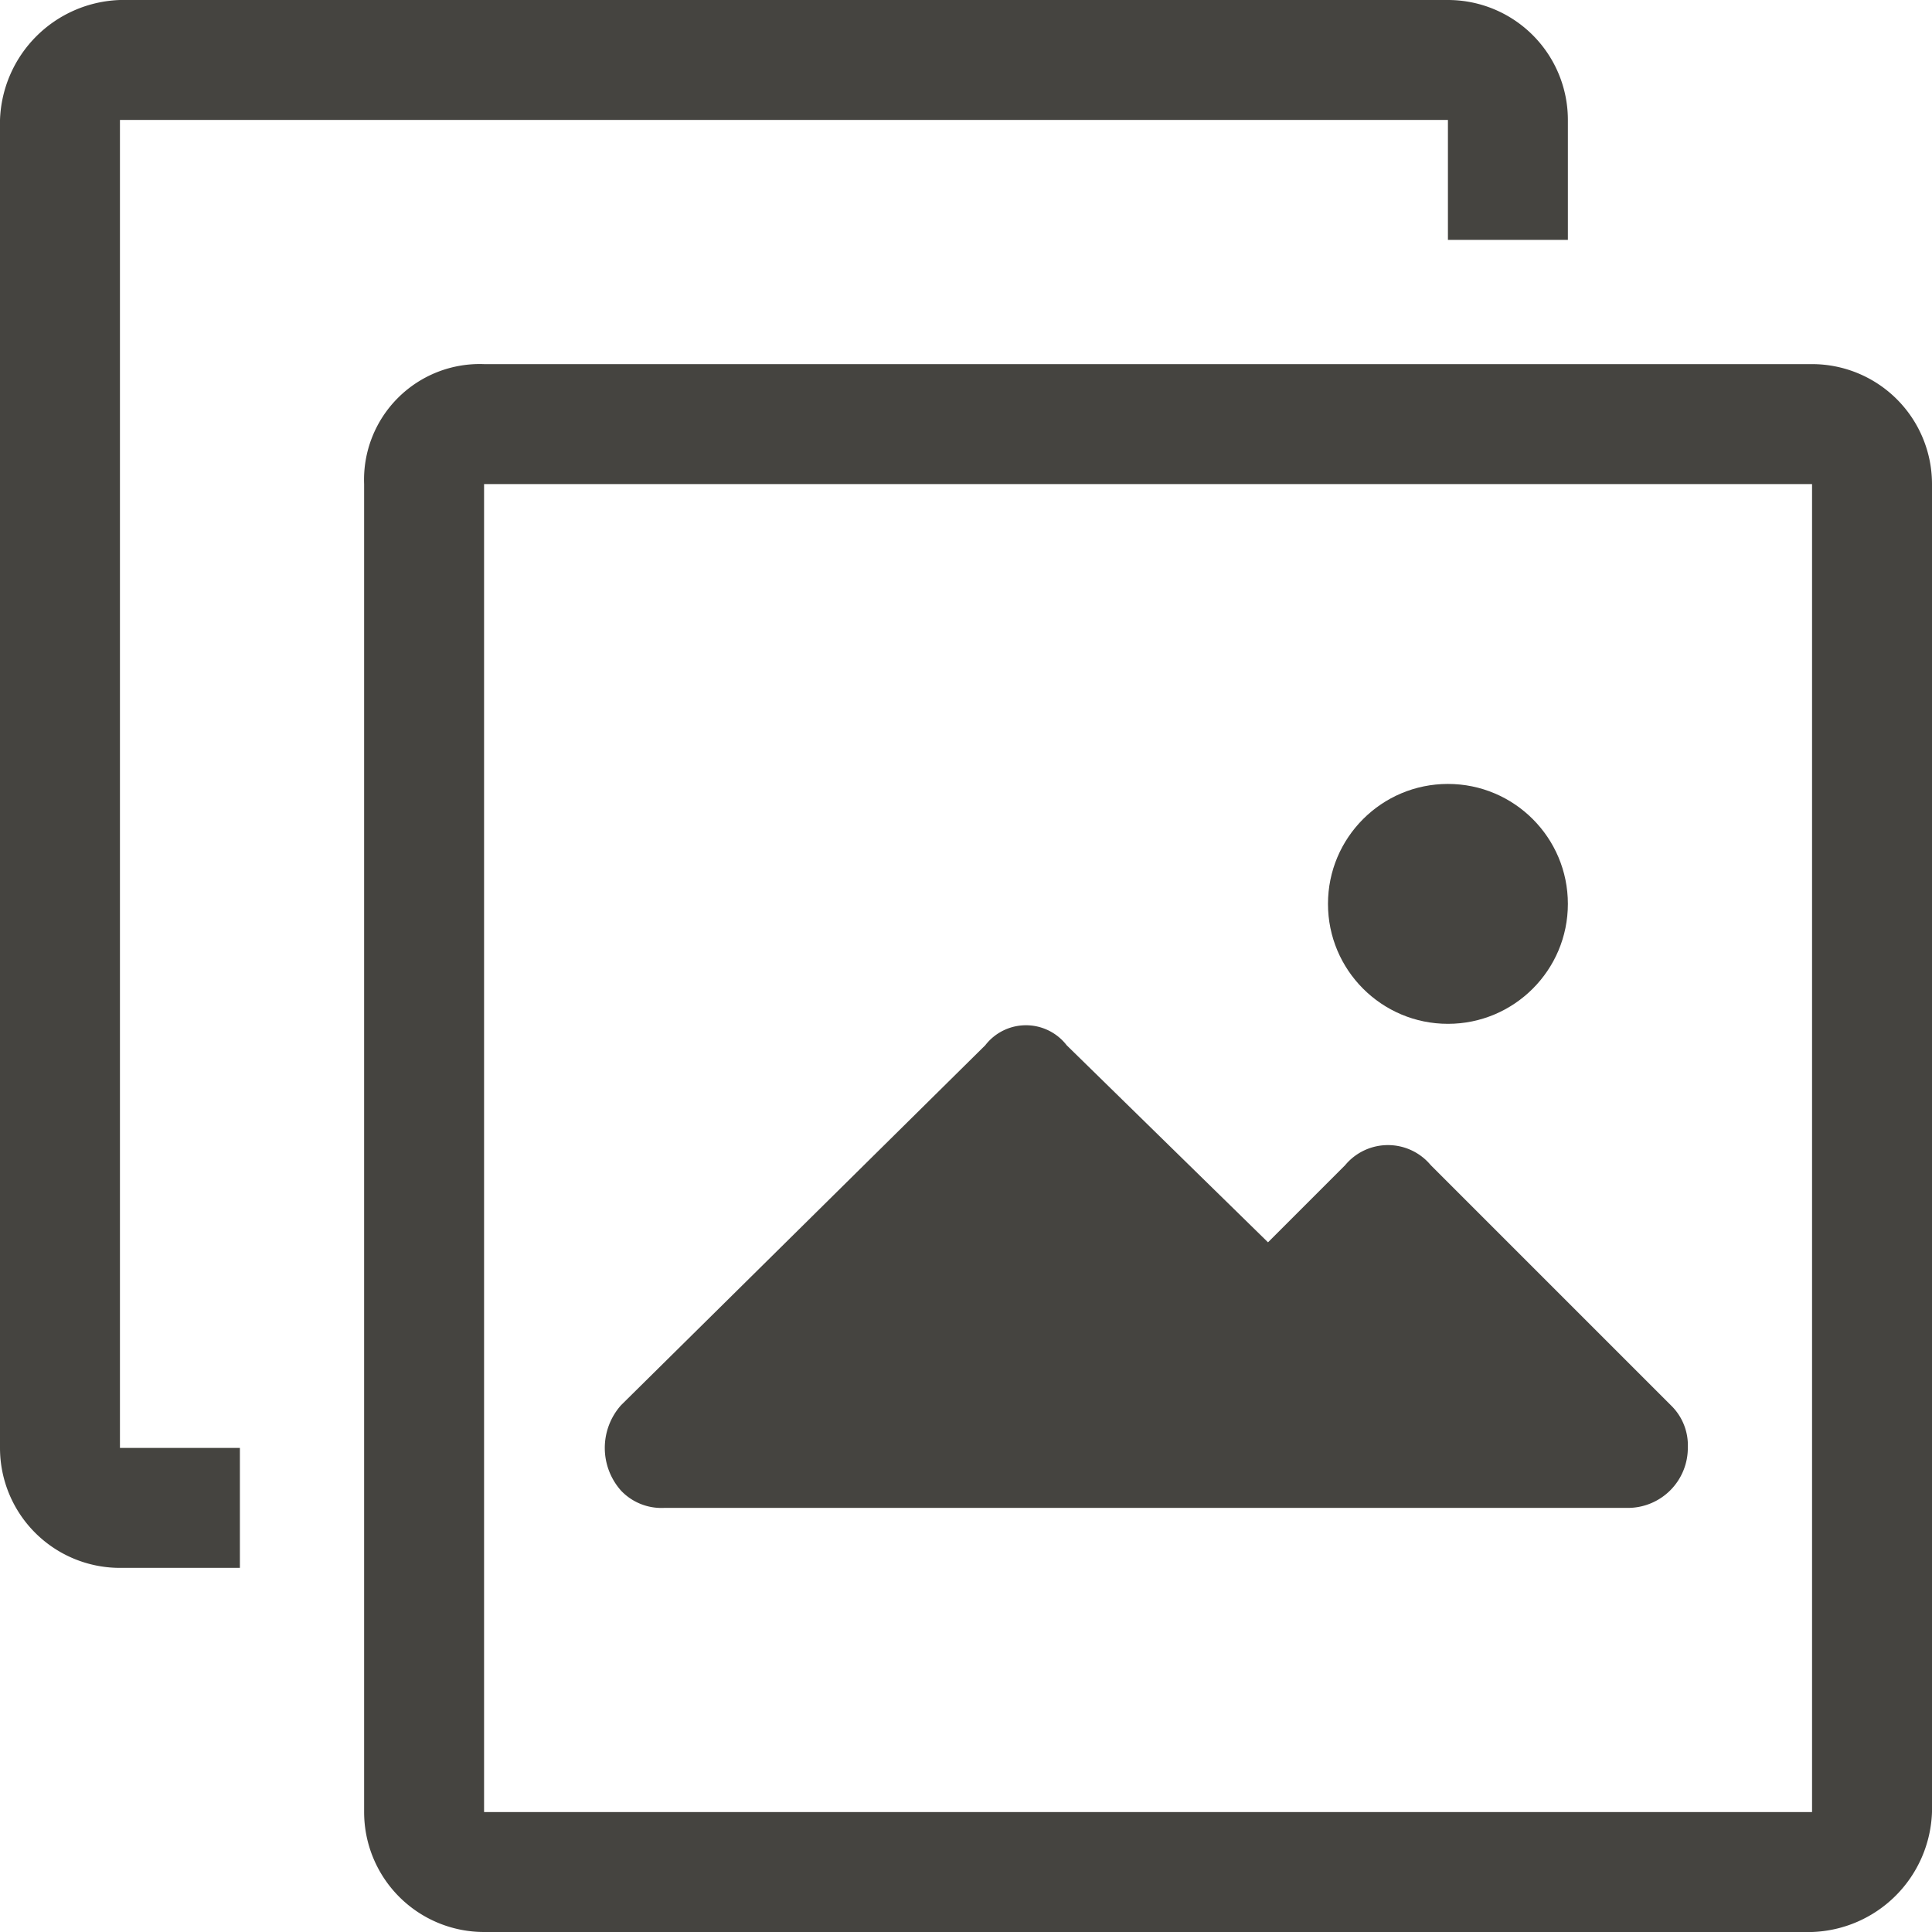 <svg xmlns="http://www.w3.org/2000/svg" width="45.1" height="45.1" viewBox="0 0 45.1 45.1">
  <g>
    <path d="M42.3,8.5h-31a2.7,2.7,0,0,0-2.8,2.8v31a2.8,2.8,0,0,0,2.8,2.8h31a2.9,2.9,0,0,0,2.8-2.8v-31A2.8,2.8,0,0,0,42.3,8.5Zm0,33.8h-31v-31h31Z" fill="#454440"/>
    <path d="M2.8,2.8h31V5.6h2.8V2.8A2.8,2.8,0,0,0,33.8,0H2.8A2.9,2.9,0,0,0,0,2.8v31a2.8,2.8,0,0,0,2.8,2.8H5.6V33.8H2.8Z" fill="#454440"/>
    <path d="M15.5,35.2H38a1.4,1.4,0,0,0,1.4-1.4,1.3,1.3,0,0,0-.4-1l-5.6-5.6a1.3,1.3,0,0,0-2,0L29.6,29l-4.7-4.6a1.2,1.2,0,0,0-1.9,0l-8.5,8.4a1.5,1.5,0,0,0,0,2A1.3,1.3,0,0,0,15.5,35.2Z" fill="#454440"/>
    <circle cx="33.8" cy="21.1" r="2.8" fill="#454440"/>
  </g>
</svg>
